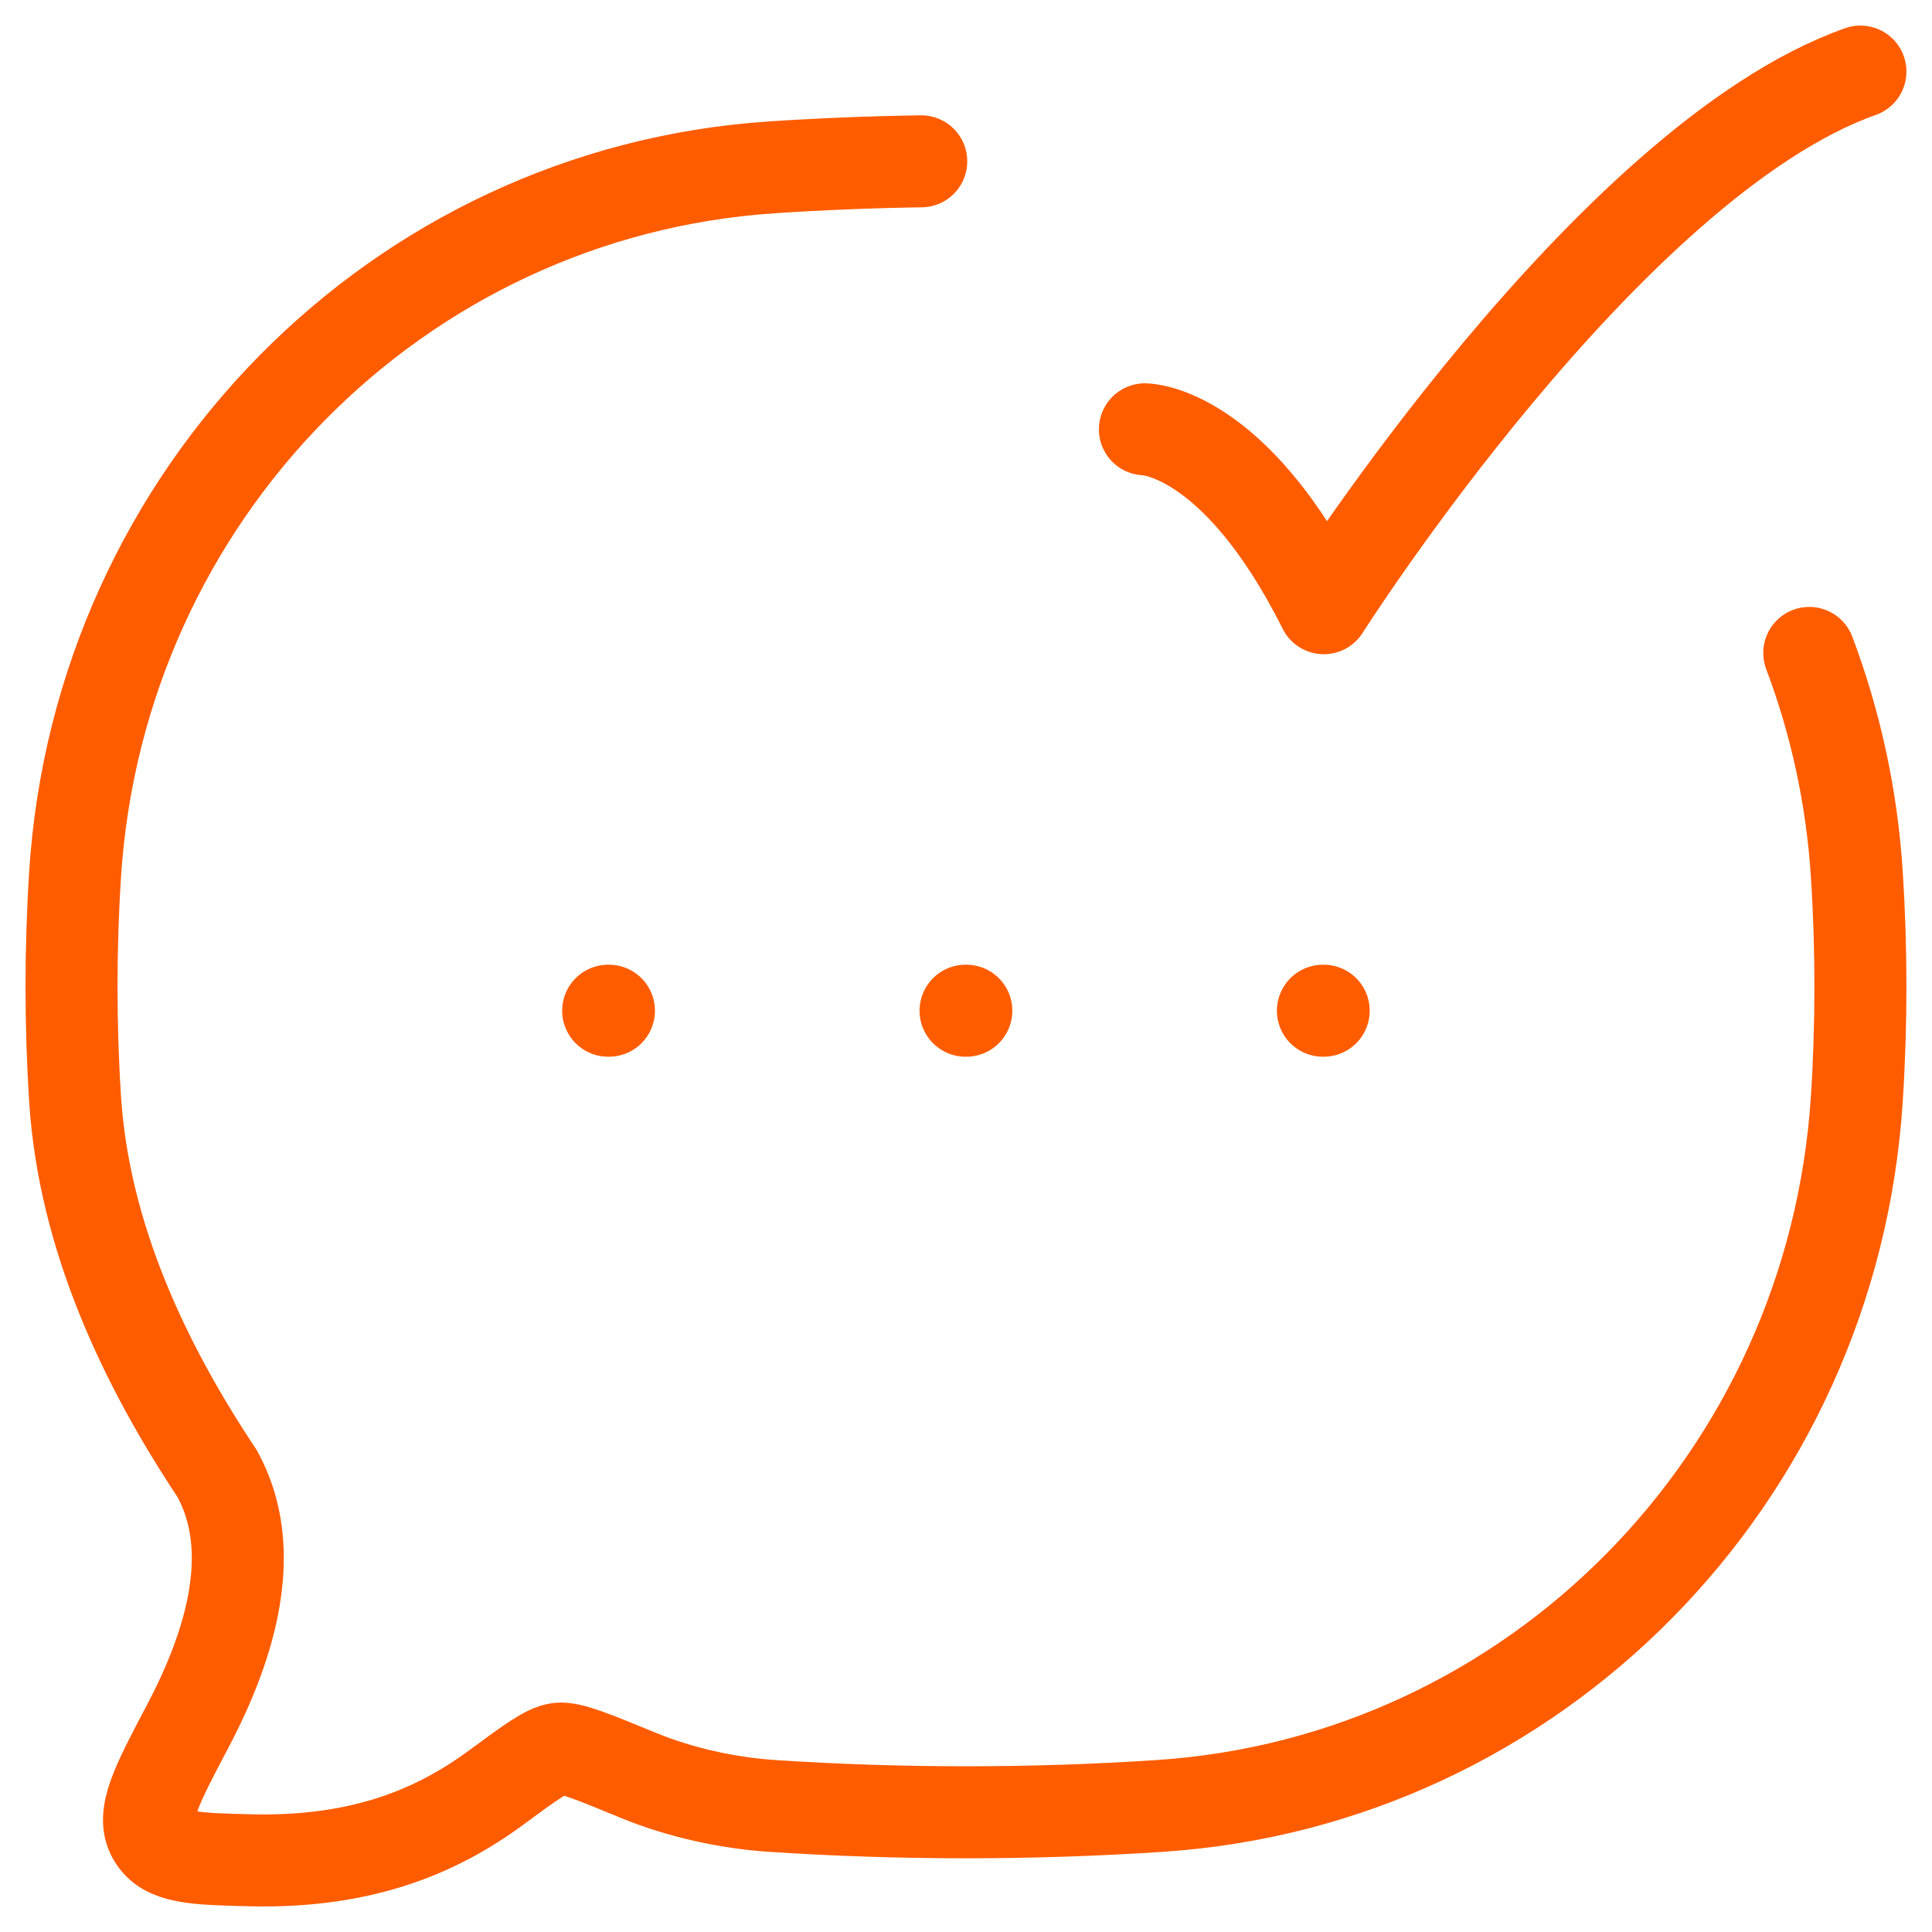 <svg xmlns="http://www.w3.org/2000/svg" width="42" height="42" viewBox="0 0 42 42" fill="none">
  <path d="M20.027 3.507C18.935 3.523 17.847 3.567 16.779 3.638C8.645 4.179 2.166 10.75 1.633 18.999C1.529 20.613 1.529 22.285 1.633 23.899C1.827 26.903 3.156 29.685 4.72 32.034C5.628 33.678 5.029 35.731 4.083 37.523C3.401 38.816 3.06 39.462 3.334 39.929C3.607 40.396 4.219 40.411 5.442 40.441C7.862 40.5 9.493 39.814 10.788 38.859C11.523 38.317 11.89 38.047 12.143 38.015C12.396 37.984 12.894 38.19 13.89 38.6C14.786 38.968 15.825 39.196 16.779 39.259C19.548 39.443 22.445 39.444 25.22 39.259C33.353 38.719 39.832 32.148 40.365 23.899C40.47 22.285 40.47 20.613 40.365 18.999C40.257 17.315 39.9 15.701 39.332 14.194" stroke="#FF5C00" stroke-width="2" stroke-linecap="round" stroke-linejoin="round"/>
  <path d="M24.889 9.333C24.889 9.333 26.833 9.333 28.778 13.222C28.778 13.222 34.954 3.5 40.444 1.556" stroke="#FF5C00" stroke-width="2" stroke-linecap="round" stroke-linejoin="round"/>
  <path d="M20.99 21.972H21.007M28.759 21.972H28.776M13.221 21.972H13.238" stroke="#FF5C00" stroke-width="2" stroke-linecap="round" stroke-linejoin="round"/>
</svg>